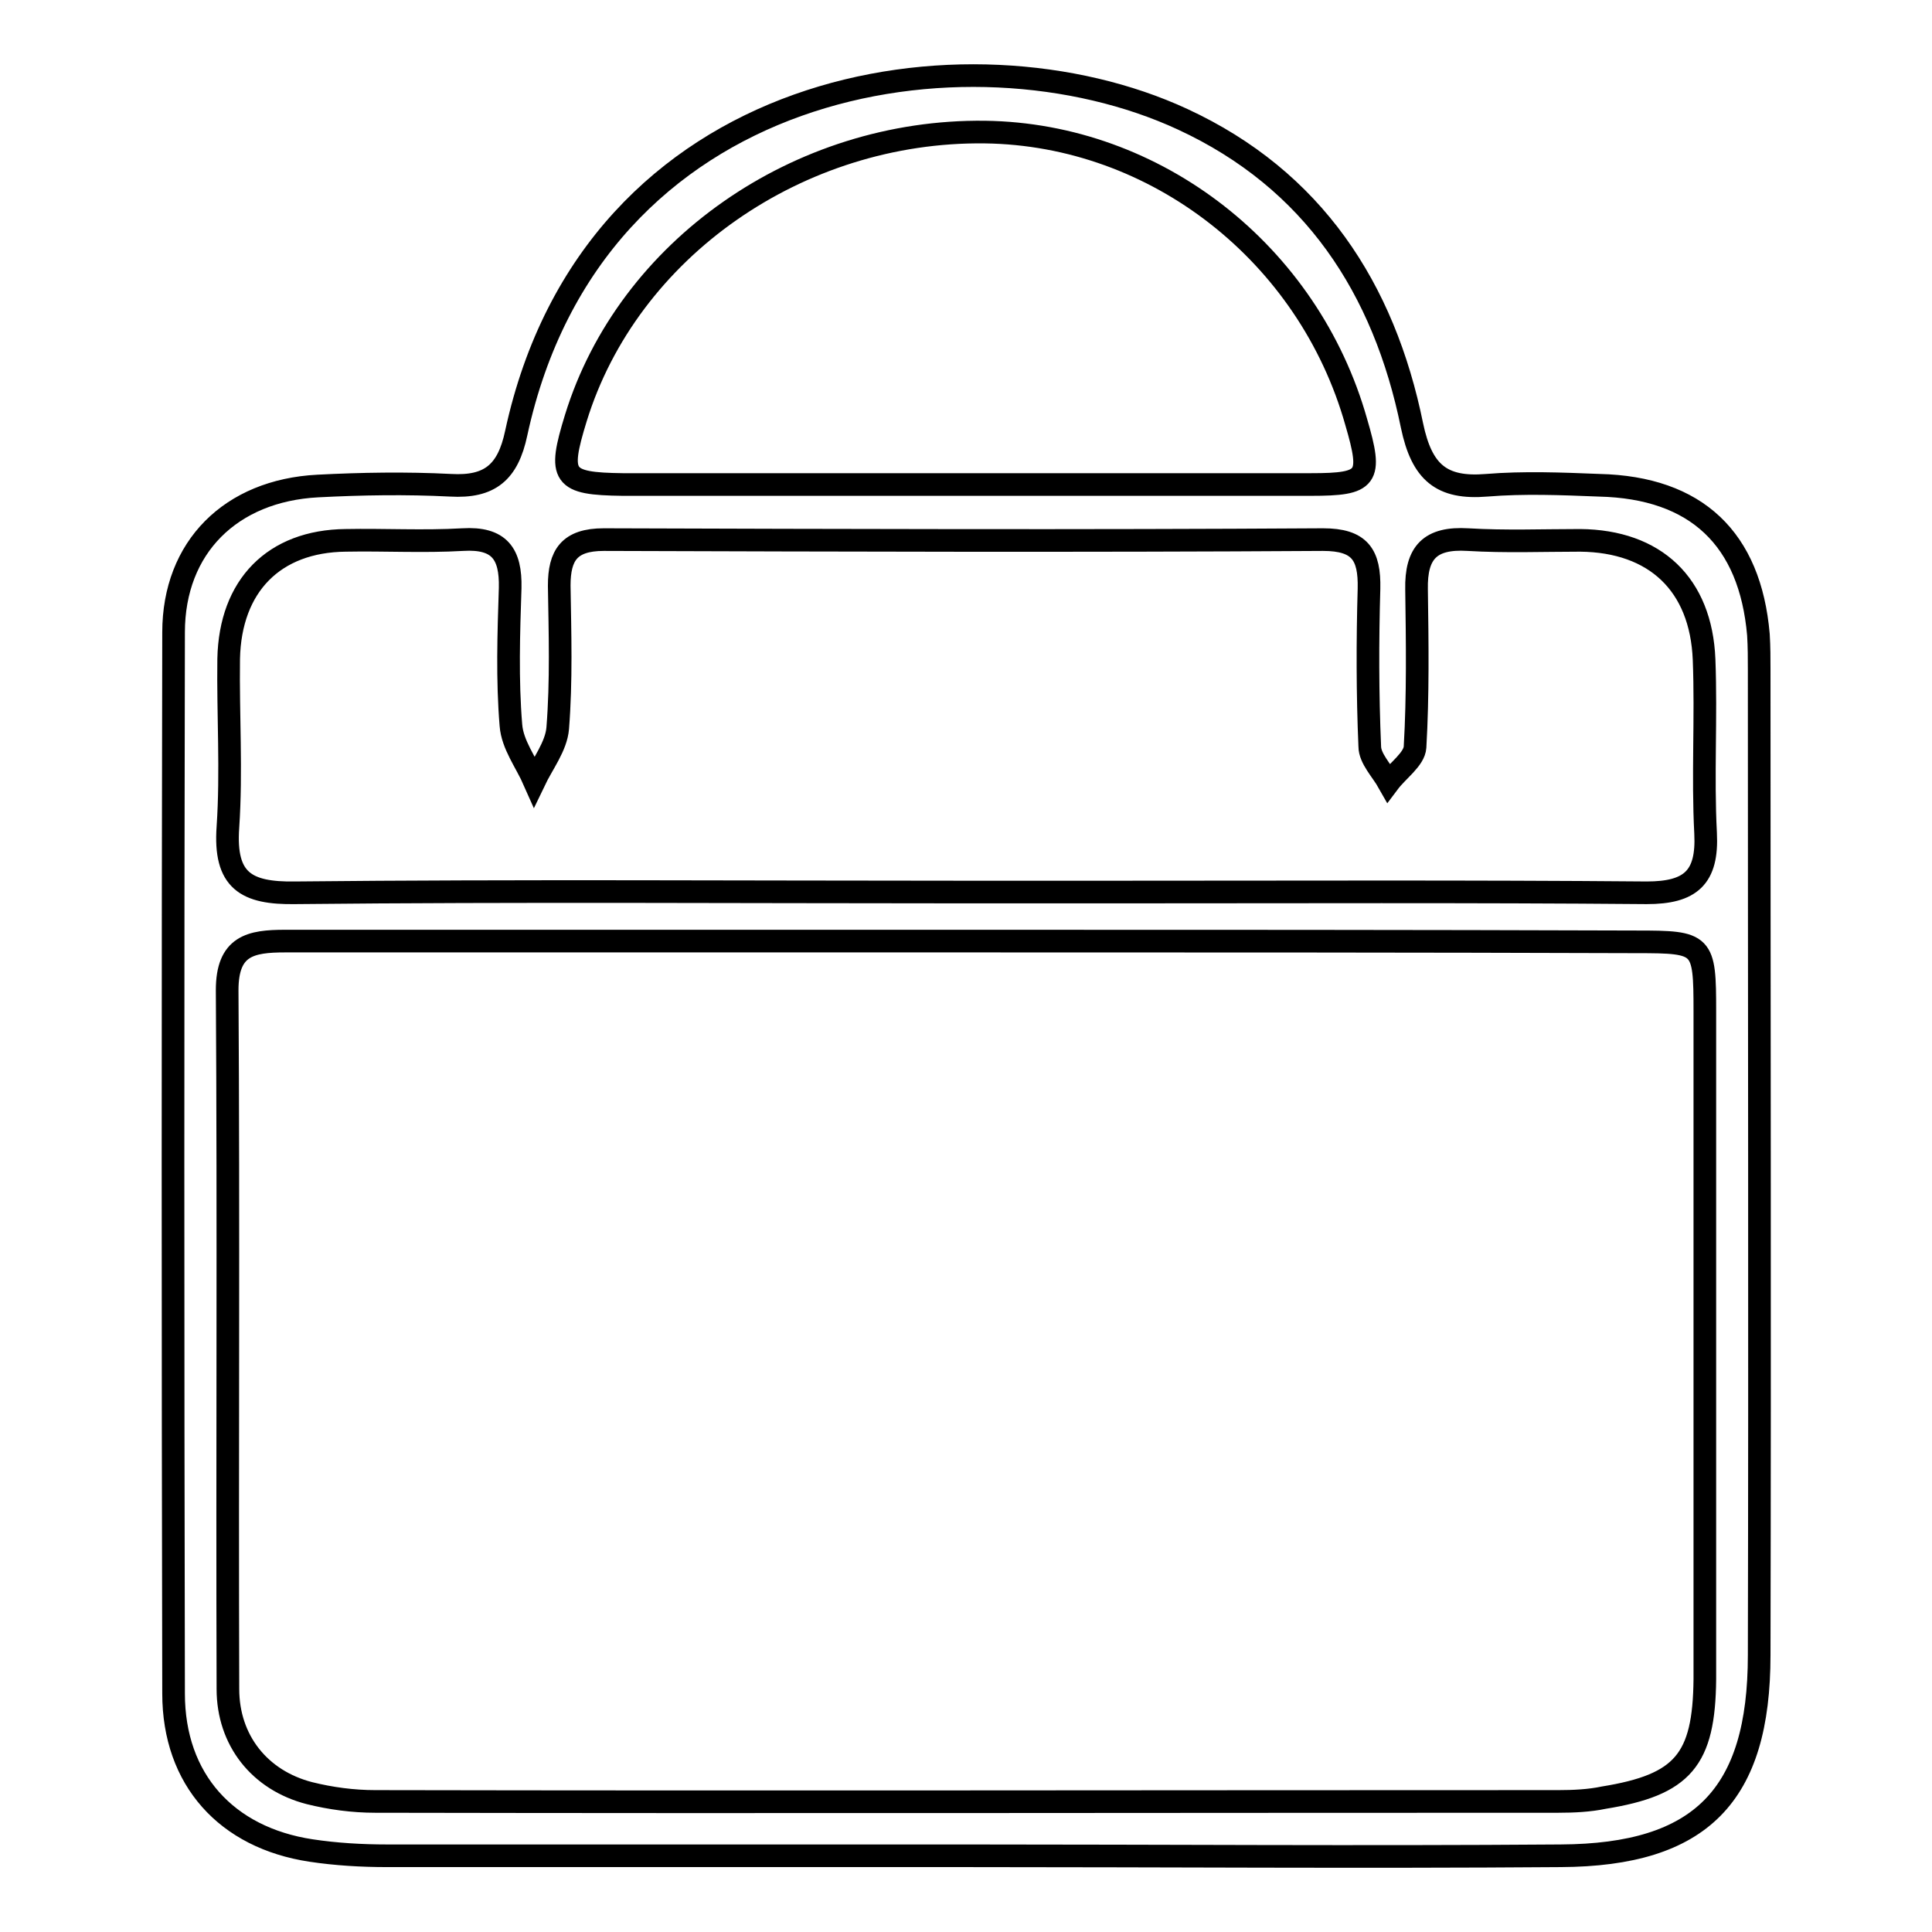 <?xml version="1.0" encoding="utf-8"?>
<!-- Svg Vector Icons : http://www.onlinewebfonts.com/icon -->
<!DOCTYPE svg PUBLIC "-//W3C//DTD SVG 1.1//EN" "http://www.w3.org/Graphics/SVG/1.1/DTD/svg11.dtd">
<svg version="1.1" xmlns="http://www.w3.org/2000/svg" xmlns:xlink="http://www.w3.org/1999/xlink" x="0px" y="0px" viewBox="0 0 256 256" enable-background="new 0 0 256 256" xml:space="preserve">
<g> <path stroke-width="3" fill-opacity="0" stroke="#000000"  d="M127.7,245.9c-25.5,0-50.9,0-76.4,0c-3.4,0-6.8-0.2-10.1-0.7C30,243.5,23,235.8,23,224.4 c-0.1-46.9-0.1-93.8,0-140.6c0-11.3,7.6-18.8,19.1-19.4c5.8-0.3,11.7-0.4,17.6-0.1c5.2,0.3,7.6-1.7,8.7-6.9 c10.2-47.2,59.8-54.8,88.3-41.6c17.3,8,26.7,22.4,30.4,40.6c1.3,6.2,3.9,8.4,9.9,7.9c4.9-0.4,9.9-0.2,14.9,0 c12.9,0.3,20,7.1,21.1,19.8c0.1,1.6,0.1,3.2,0.1,4.7c0,43.5,0.1,87,0,130.5c0,18.6-7.7,26.5-26.3,26.6 C180.4,246.1,154.1,245.9,127.7,245.9z M128.4,124.7c-30.2,0-60.4,0-90.6,0c-4.6,0-7.7,0.6-7.7,6.5c0.2,30.9,0,61.7,0.1,92.6 c0,6.8,4.2,12.1,10.8,13.8c2.8,0.7,5.8,1.1,8.7,1.1c52.3,0.1,104.5,0,156.8,0c2,0,4.1-0.1,6-0.5c10.5-1.7,13.3-5,13.4-15.7 c0-29.5,0-59,0-88.5c0-9-0.2-9.2-9-9.2C187.4,124.7,157.9,124.7,128.4,124.7z M127.6,118.2c6.8,0,13.5,0,20.3,0 c23.4,0,46.9-0.1,70.3,0.1c5.8,0,8.1-2,7.8-7.9c-0.4-7.6,0.1-15.3-0.2-23c-0.4-10-6.5-15.7-16.4-15.8c-5,0-9.9,0.2-14.9-0.1 c-5-0.3-6.9,1.7-6.8,6.6c0.1,7,0.2,14-0.2,20.9c-0.1,1.6-2.3,3.1-3.5,4.7c-0.9-1.6-2.5-3.2-2.5-4.8c-0.3-7-0.3-14-0.1-20.9 c0.1-4.5-1.2-6.5-6.1-6.5c-31.8,0.2-63.5,0.1-95.3,0c-4.6,0-5.9,2.1-5.9,6.1c0.1,6.3,0.3,12.6-0.2,18.9c-0.2,2.4-2,4.7-3.1,7 c-1.1-2.5-2.9-4.8-3.1-7.4c-0.5-6-0.3-12.2-0.1-18.2c0.1-4.5-1.4-6.7-6.3-6.4c-5.2,0.3-10.4,0-15.5,0.1c-9.5,0.1-15.3,6-15.5,15.7 c-0.1,7.4,0.4,14.9-0.1,22.3c-0.5,7.1,2.4,8.8,8.9,8.7C68.6,118,98.1,118.2,127.6,118.2z M127.8,64.2c15.3,0,30.6,0,45.9,0 c7.6,0,8.2-0.8,6-8.3c-6.3-22.3-26.5-38.1-49.2-38.4c-24.7-0.3-47.3,15.5-54.2,37.9c-2.4,7.8-1.8,8.7,6.2,8.8 C97.6,64.2,112.7,64.2,127.8,64.2z"/></g>
</svg>